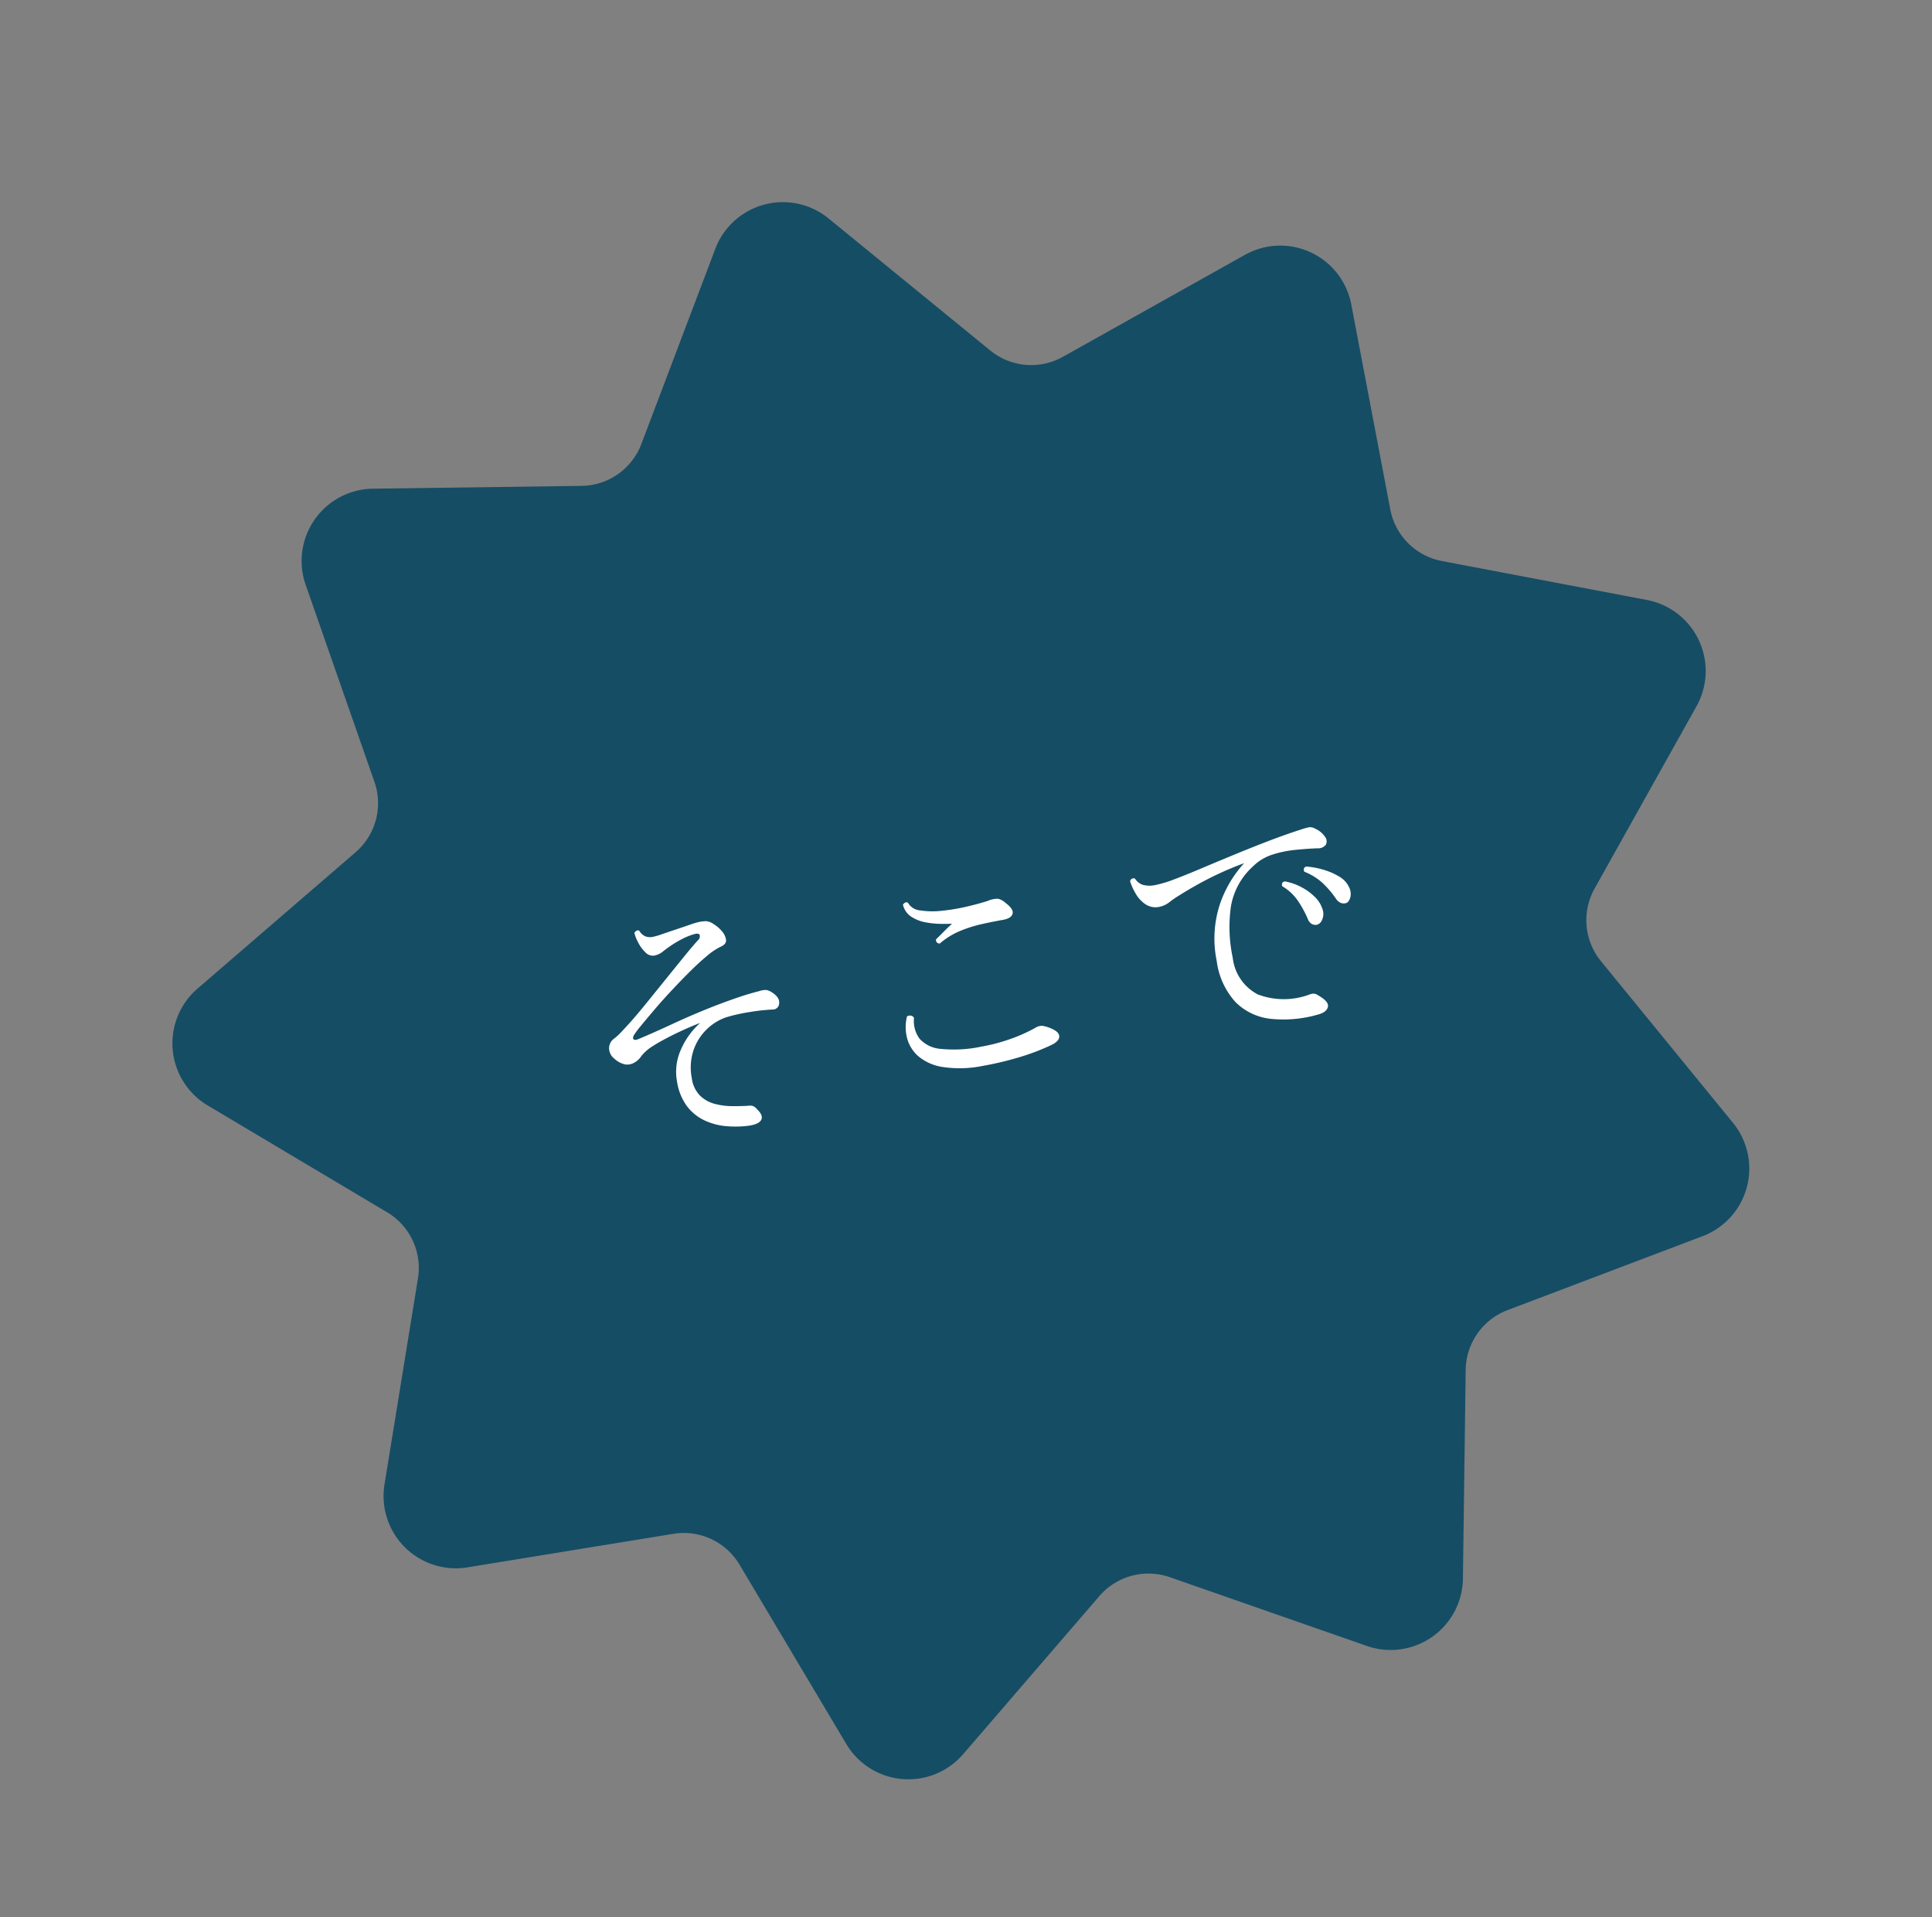 <svg xmlns="http://www.w3.org/2000/svg" xmlns:xlink="http://www.w3.org/1999/xlink" width="130.465" height="129.423" viewBox="0 0 130.465 129.423">
  <rect x="0" y="0" width="130.465" height="129.423" fill="#808080" stroke="none"/>
  <defs>
    <clipPath id="clip-path">
      <rect id="長方形_207" data-name="長方形 207" width="106.836" height="105.362" fill="#154d65"/>
    </clipPath>
  </defs>
  <g id="lp05-add" transform="translate(-149.398 13)">
    <g id="グループ_39" data-name="グループ 39" transform="matrix(0.966, -0.259, 0.259, 0.966, 149.398, 14.651)">
      <g id="グループ_38" data-name="グループ 38" transform="translate(0 0)" clip-path="url(#clip-path)">
        <path id="パス_5794" data-name="パス 5794" d="M57.377,2.027l8.236,11.434a4.376,4.376,0,0,0,4.626,1.685L83.9,11.68a4.879,4.879,0,0,1,6.064,5.091L88.925,30.823a4.372,4.372,0,0,0,2.461,4.263l12.692,6.126a4.88,4.88,0,0,1,1.374,7.8l-9.831,10.1a4.377,4.377,0,0,0-.855,4.848l5.785,12.85a4.88,4.88,0,0,1-3.959,6.857L82.57,85.078a4.374,4.374,0,0,0-3.77,3.165L74.97,101.806a4.879,4.879,0,0,1-7.441,2.708L55.879,96.585a4.374,4.374,0,0,0-4.922,0l-11.651,7.928a4.879,4.879,0,0,1-7.441-2.708L28.037,88.243a4.377,4.377,0,0,0-3.772-3.165L10.244,83.663a4.879,4.879,0,0,1-3.958-6.857l5.784-12.85a4.374,4.374,0,0,0-.855-4.848l-9.831-10.1a4.879,4.879,0,0,1,1.375-7.8l12.692-6.126a4.374,4.374,0,0,0,2.461-4.263L16.871,16.77a4.88,4.88,0,0,1,6.066-5.091L36.6,15.146a4.374,4.374,0,0,0,4.625-1.685L49.46,2.027a4.878,4.878,0,0,1,7.917,0" transform="translate(0 0)" fill="#154d65"/>
      </g>
    </g>
    <path id="パス_11907" data-name="パス 11907" d="M-16.506.54a6.921,6.921,0,0,1-1.44-.234A4.323,4.323,0,0,1-19.3-.324a3.188,3.188,0,0,1-1-1.143,3.746,3.746,0,0,1-.378-1.773,3.632,3.632,0,0,1,.657-2.106A5.166,5.166,0,0,1-18.45-6.858q-.576.108-1.233.279t-1.242.36q-.585.189-.963.351a2.932,2.932,0,0,0-.864.522A1.353,1.353,0,0,1-23.274-5a.955.955,0,0,1-.657.018,1.584,1.584,0,0,1-.657-.522.9.9,0,0,1-.216-.747.8.8,0,0,1,.468-.585,4.109,4.109,0,0,0,.567-.369q.351-.261.783-.6.648-.522,1.4-1.179l1.521-1.323q.765-.666,1.4-1.215t1.035-.855a.349.349,0,0,0,.18-.315q-.018-.171-.36-.135a4.1,4.1,0,0,0-.774.153,8.205,8.205,0,0,0-.864.315q-.324.144-.639.315a1.3,1.3,0,0,1-.621.171.678.678,0,0,1-.558-.324,2.507,2.507,0,0,1-.36-.729,3.046,3.046,0,0,1-.144-.675.3.3,0,0,1,.18-.135.177.177,0,0,1,.18.045.835.835,0,0,0,.36.45.959.959,0,0,0,.432.108,4.865,4.865,0,0,0,.675-.072q.459-.072,1-.153t1-.153a4.883,4.883,0,0,1,.639-.072,2.5,2.5,0,0,1,.459.036,1.038,1.038,0,0,1,.459.288,2.184,2.184,0,0,1,.45.549,1.1,1.1,0,0,1,.18.63q-.018.3-.45.4a4.43,4.43,0,0,0-1.026.459q-.612.351-1.323.846T-19.98-9.342q-.72.54-1.341,1.053t-1.062.891a7.033,7.033,0,0,0-.585.54q-.18.2-.1.306t.351.036q1.044-.234,2.466-.612t2.934-.684q.828-.162,1.629-.288t1.557-.18a1.2,1.2,0,0,1,.495.018,1.136,1.136,0,0,1,.315.216q.468.432.351.81a.42.42,0,0,1-.477.342A13.009,13.009,0,0,0-14.994-7a11.853,11.853,0,0,0-1.656.072,3.5,3.5,0,0,0-1.431.567,3.545,3.545,0,0,0-1.134,1.242,3.7,3.7,0,0,0-.441,1.845,2.052,2.052,0,0,0,.351,1.26,2.263,2.263,0,0,0,.882.711,4.738,4.738,0,0,0,1.116.351q.585.108,1.053.162a.809.809,0,0,1,.351.081.859.859,0,0,1,.225.261q.36.5.135.765T-16.506.54ZM-.126-.684a7.779,7.779,0,0,1-2.727-.4A3.3,3.3,0,0,1-4.365-2.115a2.455,2.455,0,0,1-.513-1.368A2.981,2.981,0,0,1-4.626-4.86a.383.383,0,0,1,.27-.009.3.3,0,0,1,.18.189A2.014,2.014,0,0,0-4.05-3.231a2.152,2.152,0,0,0,1.3.927A8.956,8.956,0,0,0-.036-1.98a12.187,12.187,0,0,0,1.989-.162,10.922,10.922,0,0,0,1.809-.45.859.859,0,0,1,.477-.063,2.392,2.392,0,0,1,.513.243q.558.342.513.657t-.585.477a14.767,14.767,0,0,1-2.268.441A21.035,21.035,0,0,1-.126-.684Zm-1.458-8.64a.229.229,0,0,1-.2-.324q.216-.144.585-.405t.657-.441q-.288-.036-.765-.126a5.928,5.928,0,0,1-.981-.279,2.623,2.623,0,0,1-.873-.531,1.358,1.358,0,0,1-.423-.9.327.327,0,0,1,.18-.117.177.177,0,0,1,.18.045,1.04,1.04,0,0,0,.72.648,5.4,5.4,0,0,0,1.431.279,13.246,13.246,0,0,0,1.692.018q.855-.045,1.485-.135a1.586,1.586,0,0,1,.711-.018,1.155,1.155,0,0,1,.459.378q.468.5.324.792t-.738.288h-.09q-.648,0-1.4.036a8.7,8.7,0,0,0-1.5.207A5.054,5.054,0,0,0-1.584-9.324ZM22.752-.162a8.407,8.407,0,0,1-3.2-.261,3.97,3.97,0,0,1-2.16-1.521,5.068,5.068,0,0,1-.774-2.97,7.456,7.456,0,0,1,.855-3.69,7.885,7.885,0,0,1,2.115-2.484,21.952,21.952,0,0,0-2.241.522,25.165,25.165,0,0,0-2.421.846,6.339,6.339,0,0,0-.738.333,1.634,1.634,0,0,1-.756.207,1.224,1.224,0,0,1-.891-.342,2.13,2.13,0,0,1-.522-.819,4.362,4.362,0,0,1-.225-.873.234.234,0,0,1,.36-.126.988.988,0,0,0,.441.5,1.771,1.771,0,0,0,.837.162,7.613,7.613,0,0,0,1.3-.153q.828-.153,1.9-.4t2.286-.513q1.215-.27,2.457-.513t2.394-.4a4.013,4.013,0,0,1,.549-.054.586.586,0,0,1,.369.144,1.594,1.594,0,0,1,.585.666.513.513,0,0,1-.027.54.656.656,0,0,1-.612.144q-.666-.09-1.467-.153a7.439,7.439,0,0,0-1.593.045,3.261,3.261,0,0,0-1.44.558,4.7,4.7,0,0,0-1.935,2.412,9.845,9.845,0,0,0-.477,3.42A3.177,3.177,0,0,0,18.963-2.2a4.955,4.955,0,0,0,3.411.612A.95.95,0,0,1,22.68-1.6a.553.553,0,0,1,.252.144q.684.558.54.9T22.752-.162Zm.954-5.976a.573.573,0,0,1-.315-.1.634.634,0,0,1-.225-.405,7.315,7.315,0,0,0-.45-1.323,3.336,3.336,0,0,0-.864-1.143q-.036-.288.234-.288a3.787,3.787,0,0,1,1.017.567,3.776,3.776,0,0,1,.792.819,2.007,2.007,0,0,1,.369.936A.944.944,0,0,1,24.1-6.4.533.533,0,0,1,23.706-6.138Zm2.2-1.1a.618.618,0,0,1-.324-.054.728.728,0,0,1-.306-.36,6.64,6.64,0,0,0-.684-1.17,4.043,4.043,0,0,0-1.1-.99q-.072-.27.18-.324a5.4,5.4,0,0,1,1.08.4,4.411,4.411,0,0,1,.99.648,1.606,1.606,0,0,1,.54.828.966.966,0,0,1-.036.693Q26.1-7.272,25.9-7.236Z" transform="matrix(0.985, -0.174, 0.174, 0.985, 216.047, 59.605)" fill="#fff"/>
  </g>
</svg>

